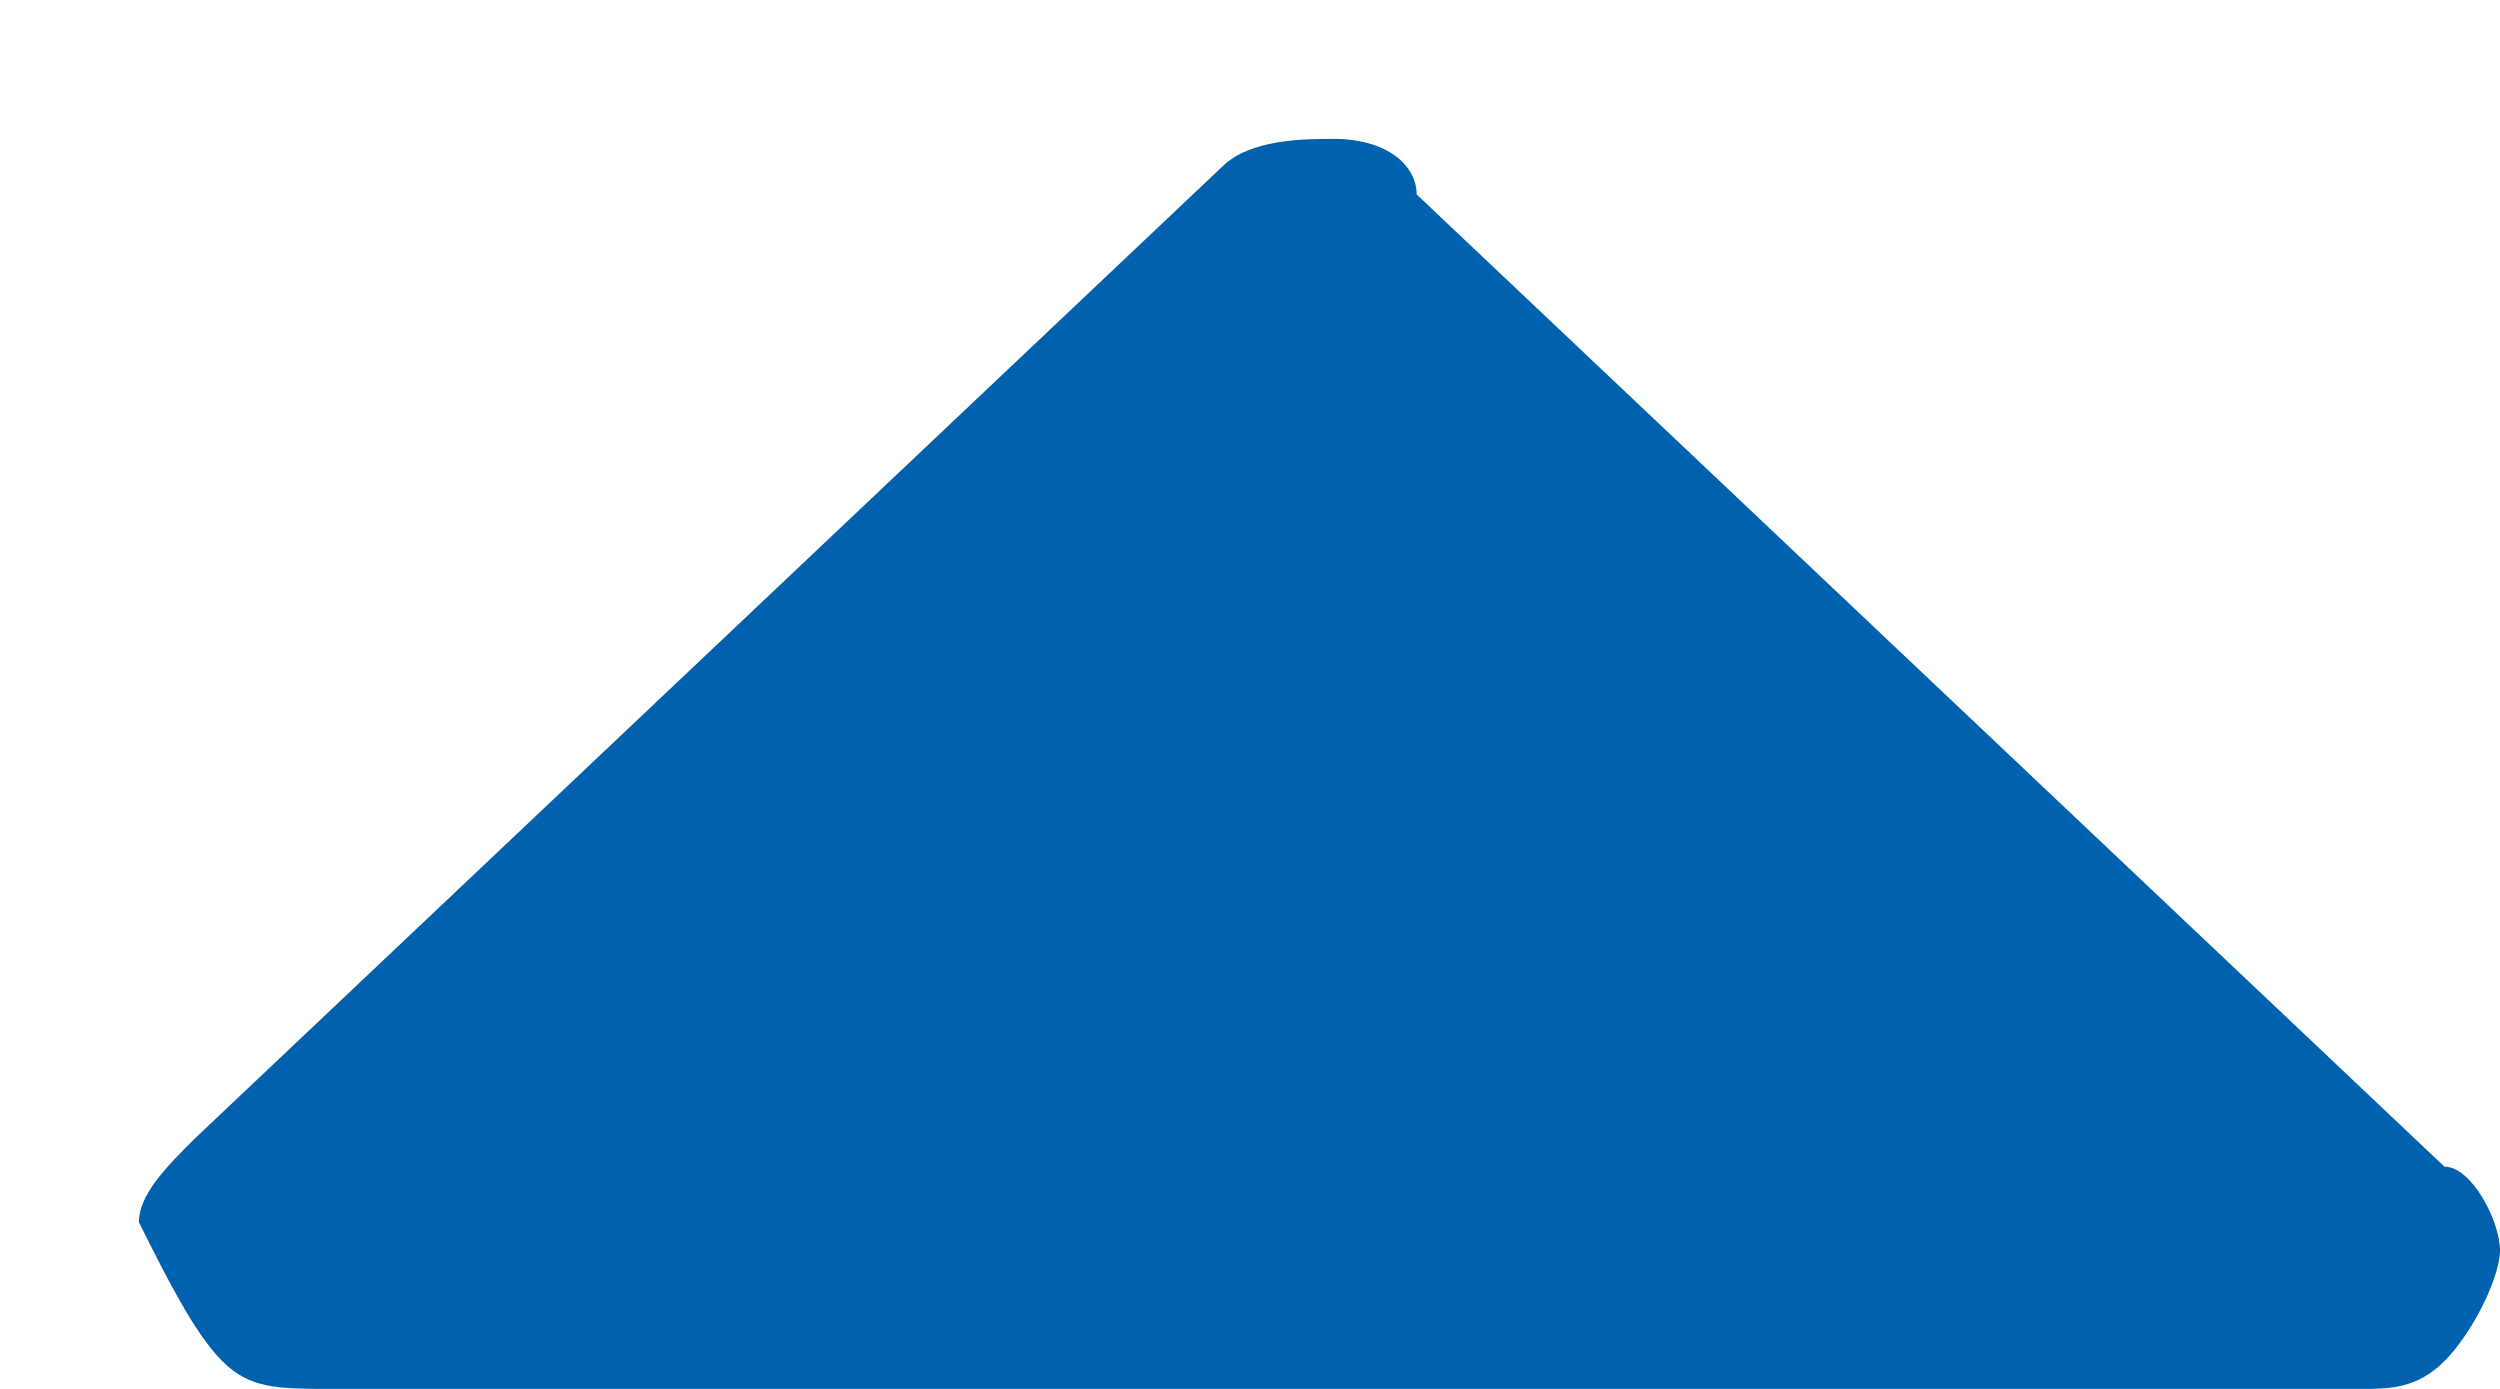 <?xml version="1.0" encoding="utf-8"?>
<!-- Generator: Adobe Illustrator 24.0.1, SVG Export Plug-In . SVG Version: 6.00 Build 0)  -->
<svg version="1.1" id="Laag_1" xmlns="http://www.w3.org/2000/svg" xmlns:xlink="http://www.w3.org/1999/xlink" x="0px" y="0px"
	 viewBox="0 0 9 5" style="enable-background:new 0 0 9 5;" xml:space="preserve">
<style type="text/css">
	.st0{fill-rule:evenodd;clip-rule:evenodd;fill:#0061AF;}
</style>
<title>sort-down</title>
<desc>Created with Sketch.</desc>
<g id="Symbols">
	<g id="Header" transform="translate(-532, -194)">
		<g id="Group">
			
				<g id="sort-down" transform="translate(536.5, 196.5) rotate(-180) translate(-536.5, -196.5) translate(532, 194)">
				<path id="Path" class="st0" d="M8.2,0.1C8.1,0,8,0,7.8,0H0.5C0.4,0,0.3,0,0.2,0.1S0,0.4,0,0.5s0.1,0.3,0.2,0.3l3.7,3.5
					c0,0.1,0.1,0.2,0.3,0.2c0.1,0,0.3,0,0.4-0.1l3.7-3.5c0.1-0.1,0.2-0.2,0.2-0.3C8.4,0.4,8.3,0.2,8.2,0.1z"/>
			</g>
		</g>
	</g>
</g>
</svg>
